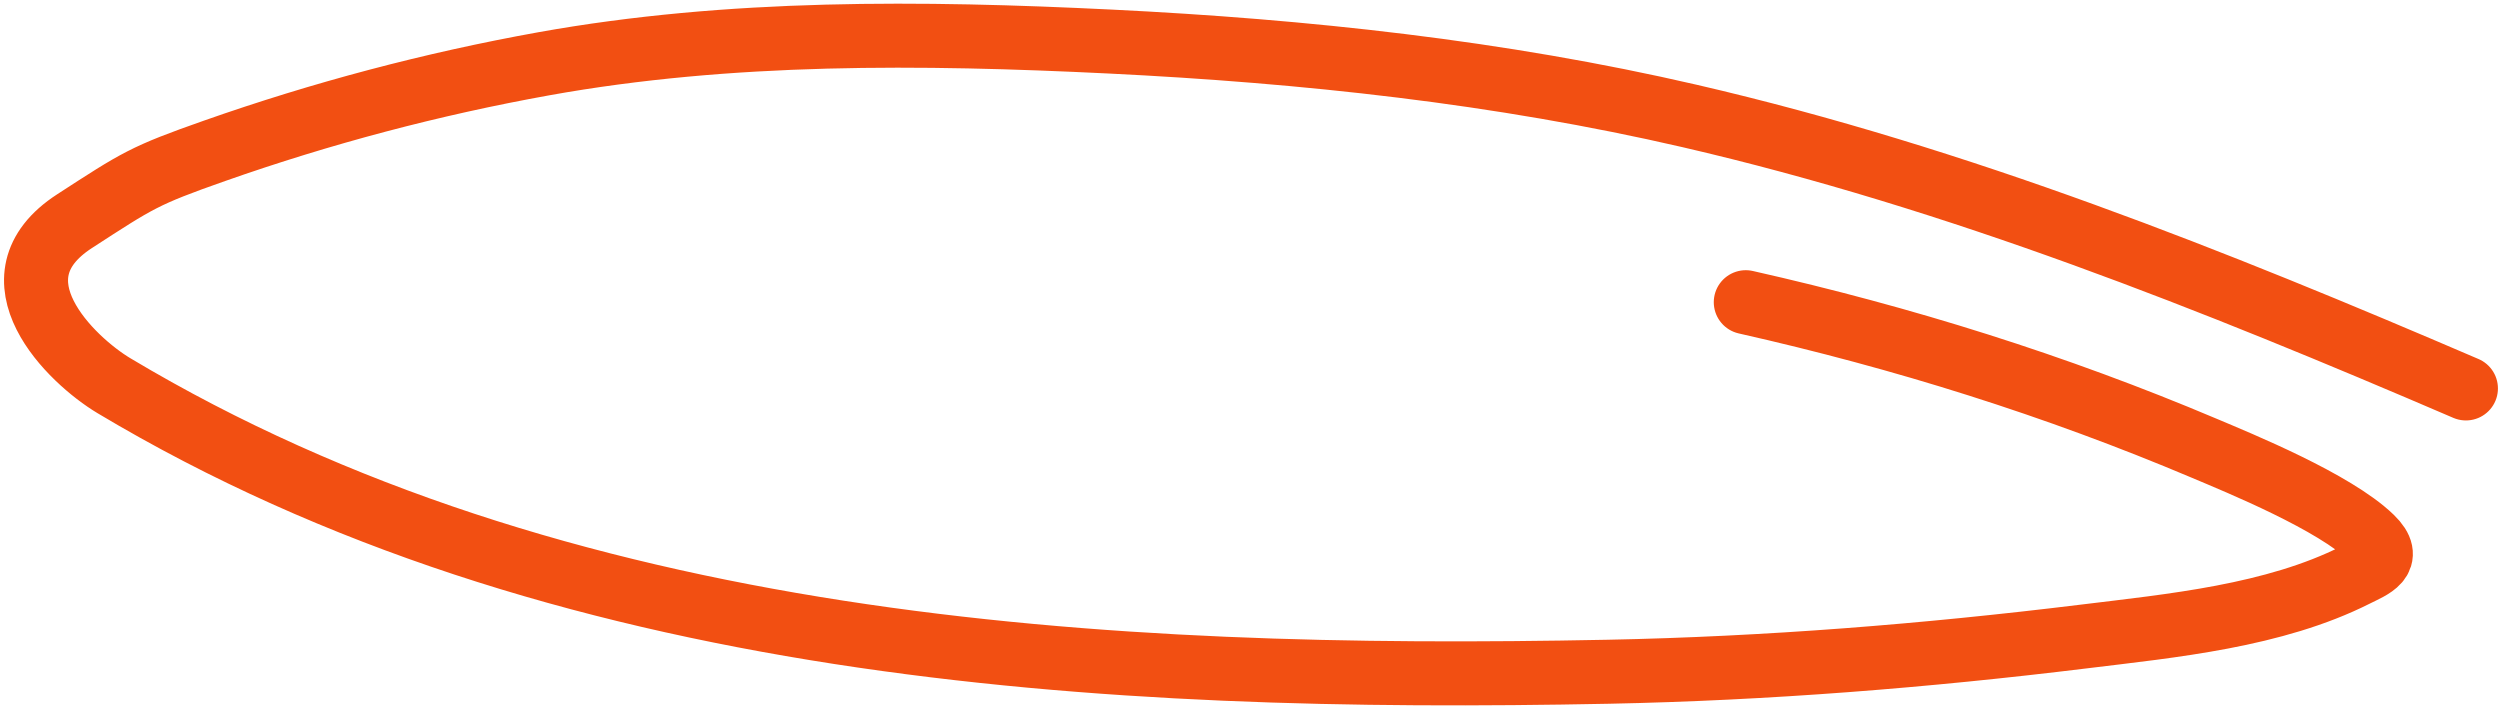 <?xml version="1.0" encoding="UTF-8"?> <svg xmlns="http://www.w3.org/2000/svg" width="303" height="86" viewBox="0 0 303 86" fill="none"><path d="M298.87 47.079C268.226 33.913 237.364 21.593 204.759 14.05C181.756 8.728 158.12 6.195 134.569 5.037C111.744 3.915 88.47 3.668 65.897 7.732C52.348 10.172 38.983 13.713 25.997 18.282C17.429 21.296 16.732 21.82 9.041 26.802C-1.647 33.727 8.63 43.651 13.818 46.752C67.73 78.987 133.689 82.643 194.92 81.416C214.165 81.03 233.355 79.498 252.458 77.156C263.257 75.833 275.617 74.666 285.511 69.676C287.409 68.719 290.119 67.792 287.438 65.191C282.931 60.819 271.401 56.125 267.15 54.327C249.106 46.697 230.65 40.926 211.588 36.627" stroke="#F24F12" stroke-width="7.758" stroke-linecap="round"></path></svg> 